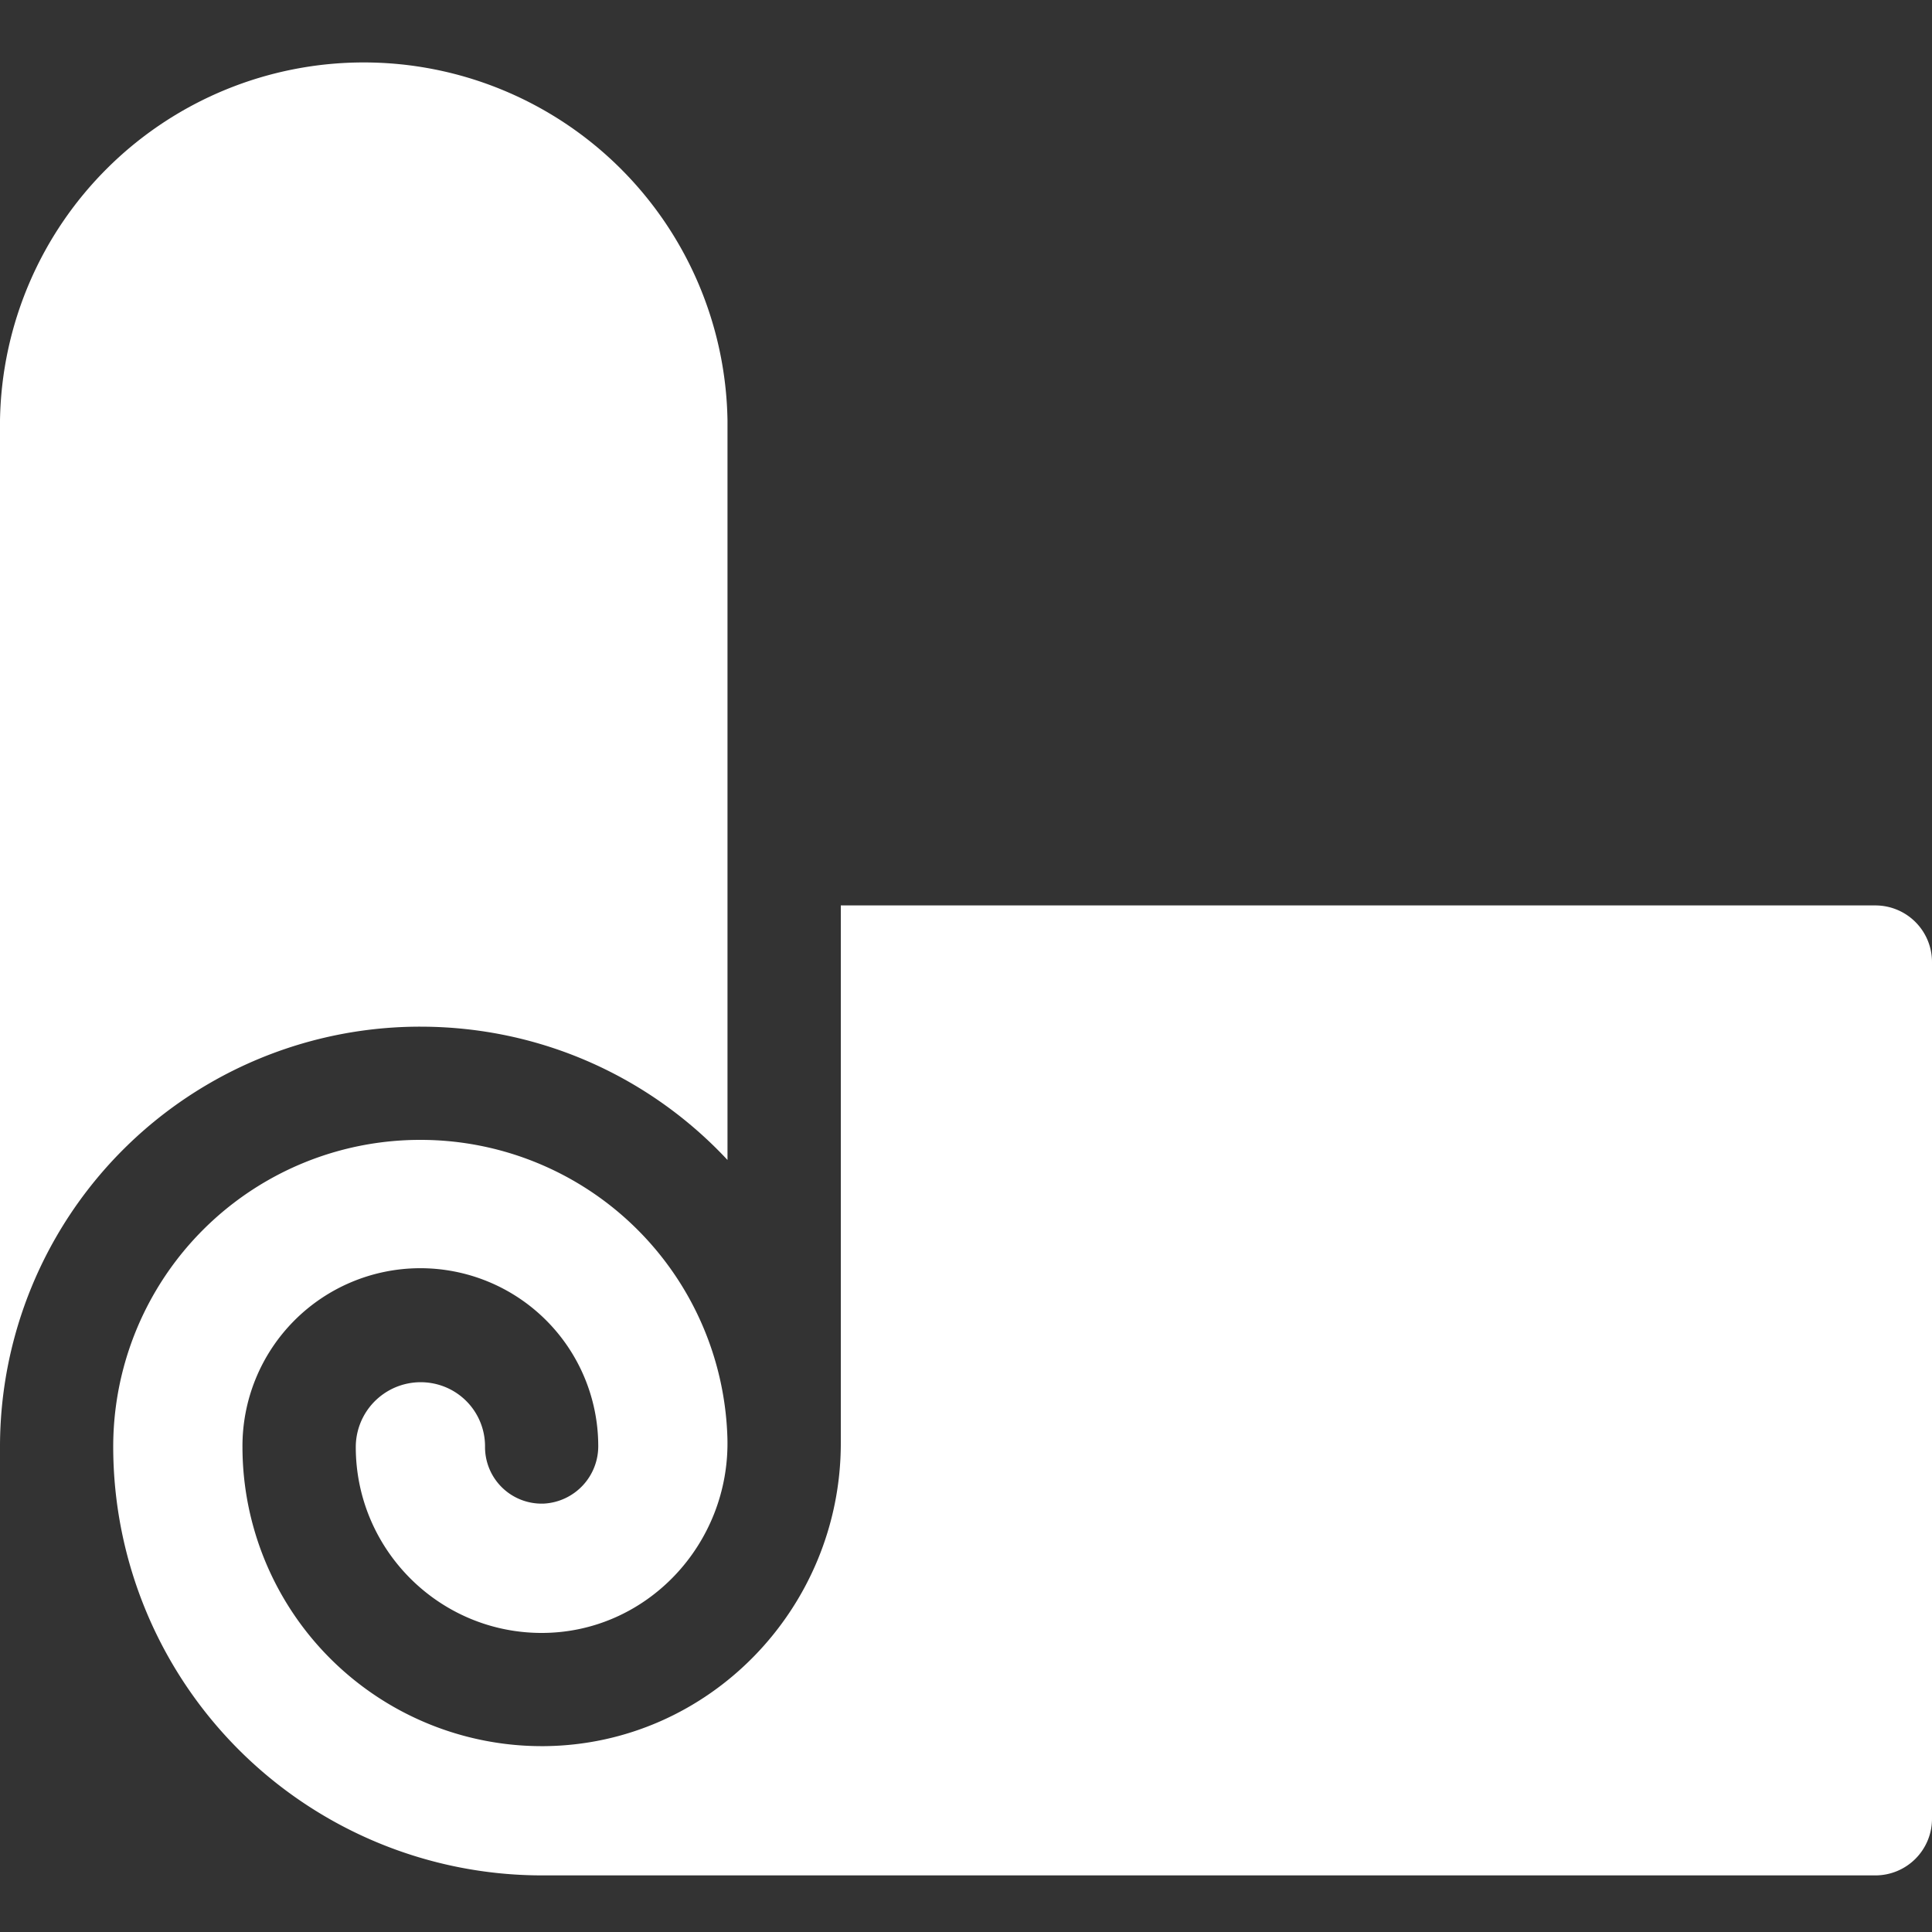 <svg xmlns="http://www.w3.org/2000/svg" width="20" height="20" fill="none"><rect width="100%" height="100%" fill="#333333" stroke="none"/><path fill="#fff" d="M4.35 10.628c1.258 0 2.388.53 3.181 1.38V4.351a3.766 3.766 0 0 0-7.531 0V14.98a4.349 4.349 0 0 1 4.35-4.352Z"/><path fill="#fff" d="M19.414 9.373H8.704v5.567c0 1.705-1.362 3.119-3.067 3.136a3.1 3.1 0 0 1-3.127-3.097 1.84 1.84 0 0 1 3.683-.018.595.595 0 0 1-.559.604.586.586 0 0 1-.613-.582.663.663 0 0 0-.448-.638.672.672 0 0 0-.89.634c0 1.056.854 1.916 1.908 1.925 1.1.009 1.971-.922 1.939-2.021A3.178 3.178 0 0 0 4.352 11.8a3.177 3.177 0 0 0-3.18 3.179 4.44 4.44 0 0 0 4.434 4.435h13.808a.586.586 0 0 0 .586-.586v-8.87a.586.586 0 0 0-.586-.585Z"/></svg>